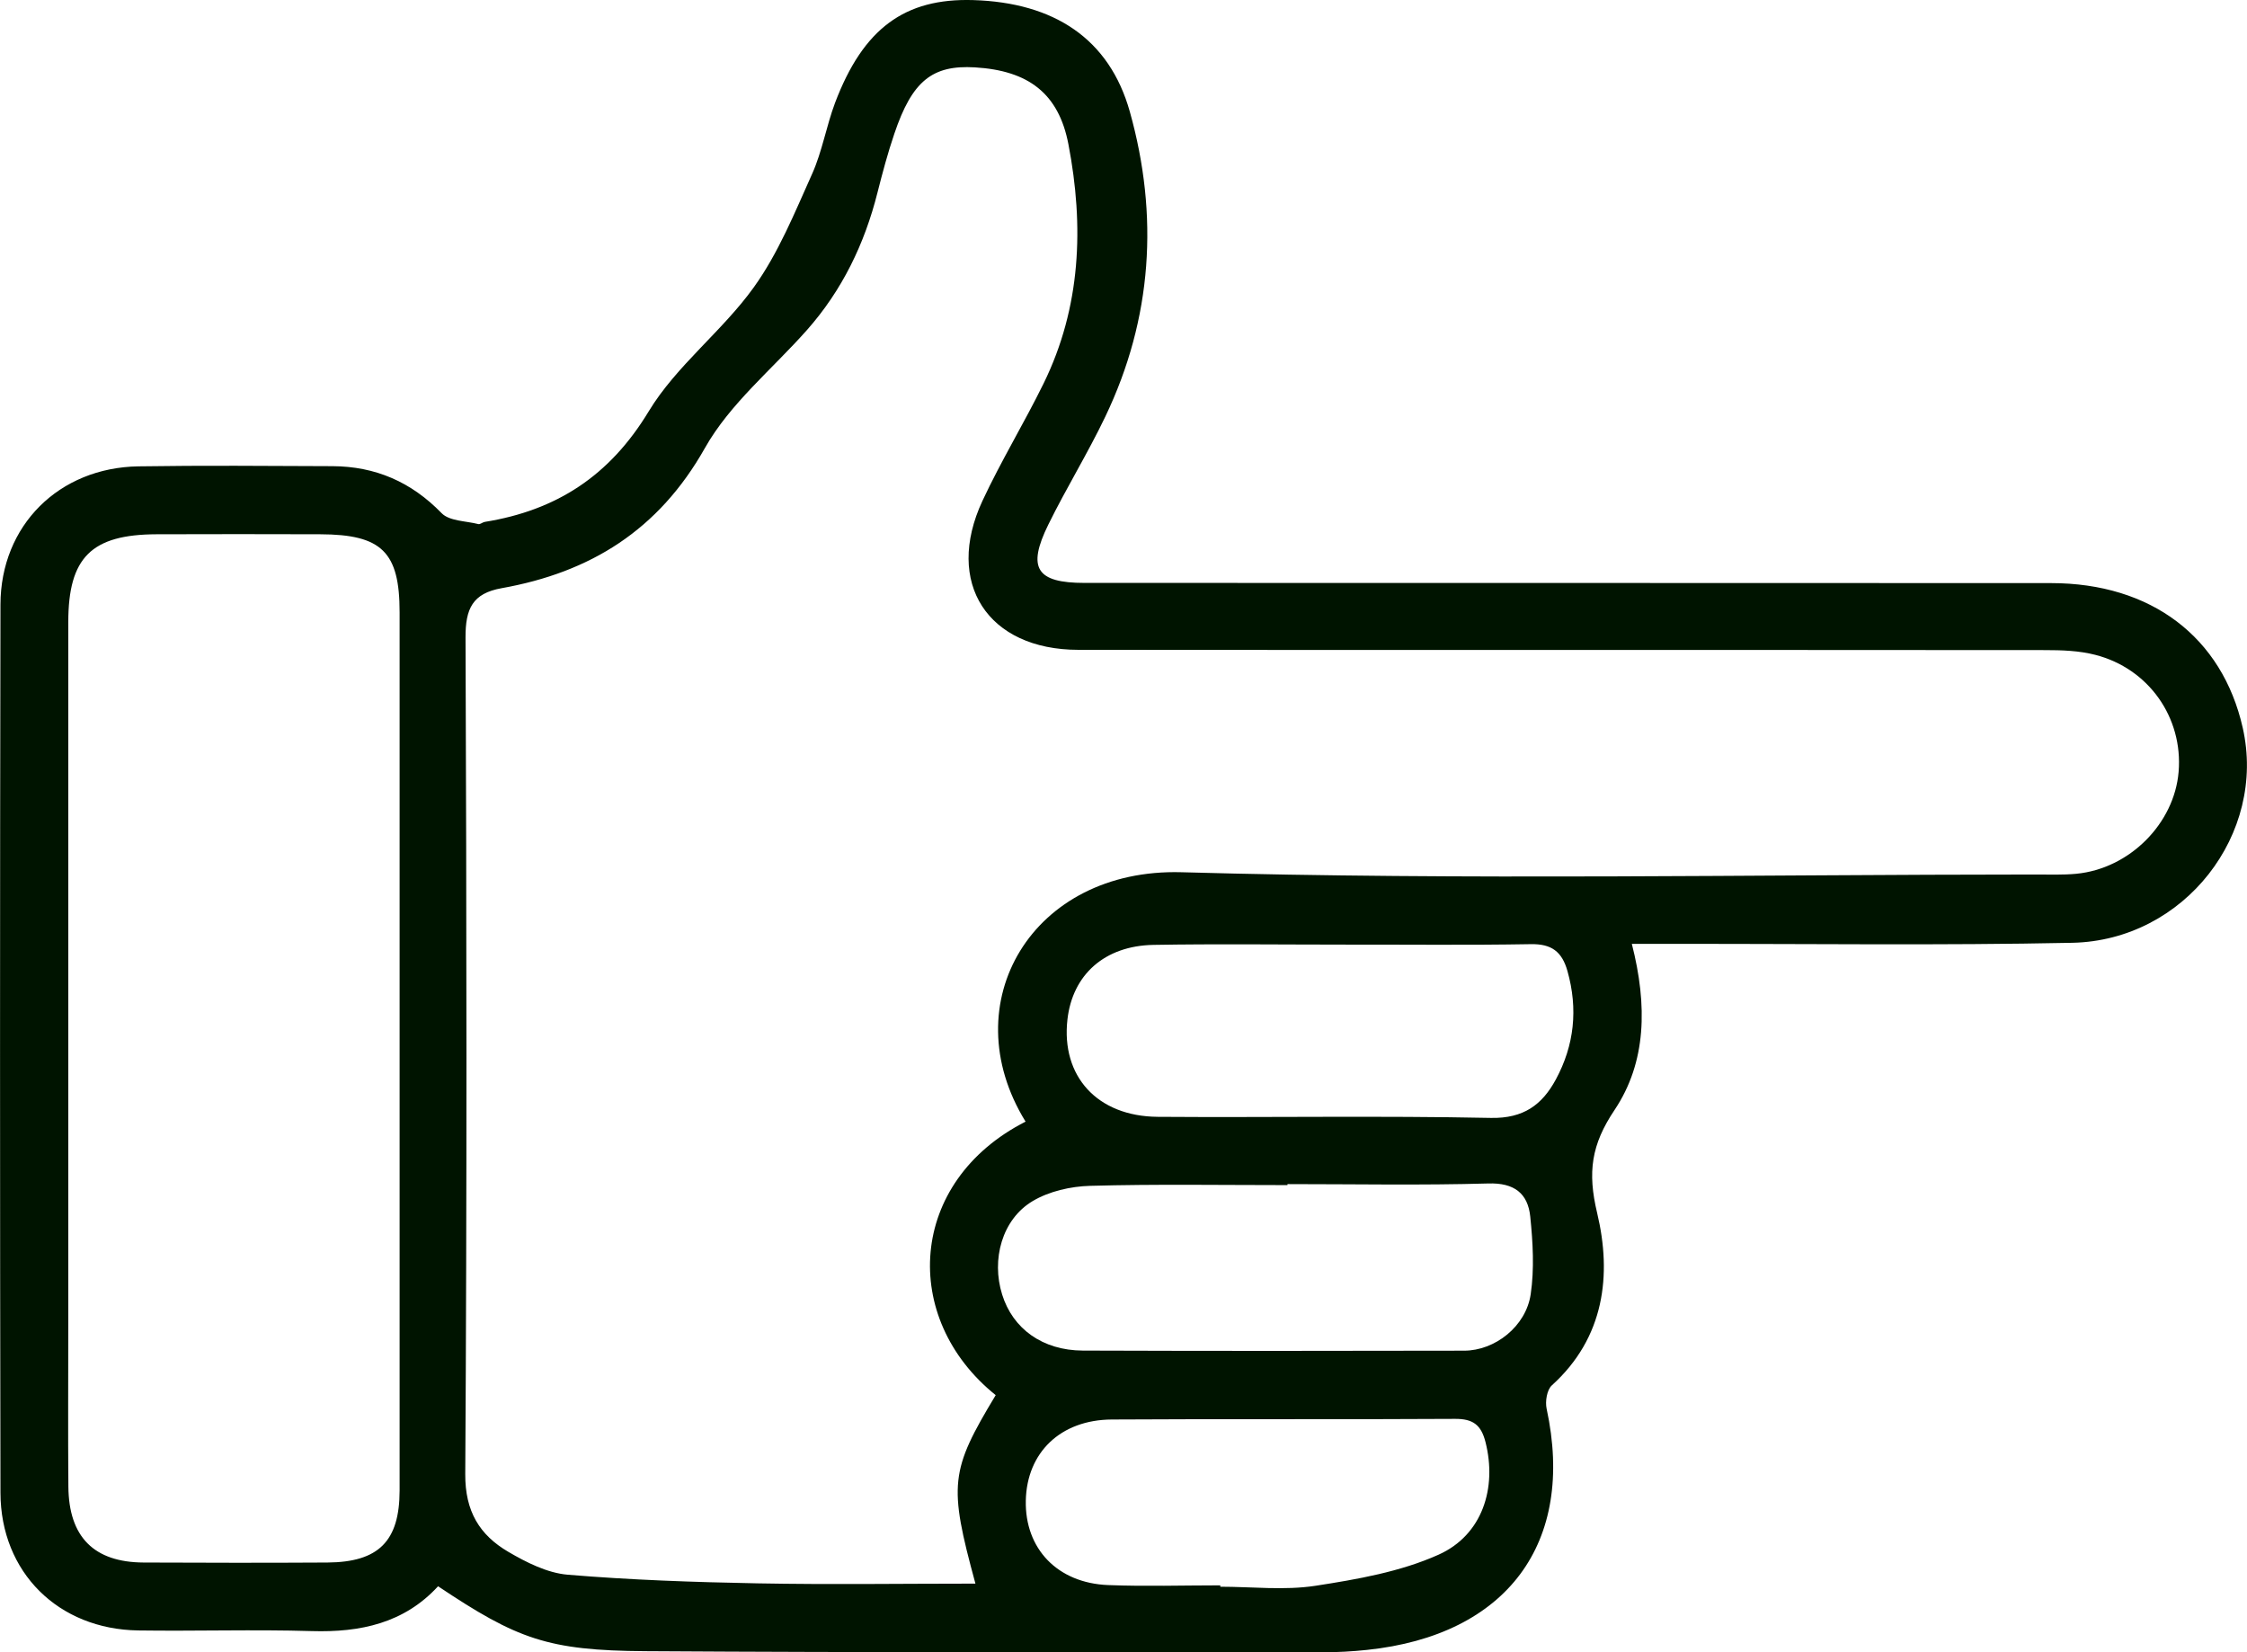 <?xml version="1.0" encoding="UTF-8"?> <svg xmlns="http://www.w3.org/2000/svg" id="_Слой_2" data-name="Слой 2" viewBox="0 0 247.13 181.72"> <defs> <style> .cls-1 { fill: #001400; } </style> </defs> <g id="_Слой_1-2" data-name="Слой 1"> <path class="cls-1" d="M179.47,103.8c1.73,6.77,1.62,13.02-1.9,18.28-2.55,3.8-2.99,6.83-1.91,11.34,1.62,6.79,.82,13.7-4.99,18.95-.54,.49-.74,1.77-.57,2.56,3.19,14.75-4.34,24.92-19.76,26.53-1.61,.17-3.24,.26-4.86,.26-24.83-.01-49.66,.04-74.49-.12-10.74-.07-14.1-1.32-22.81-7.14-3.73,4.06-8.54,5.09-13.89,4.93-6.36-.19-12.73,.02-19.09-.07-8.78-.13-15.13-6.38-15.15-15.15-.06-32.56-.06-65.12,0-97.68,.02-8.71,6.44-15.06,15.17-15.2,7.11-.11,14.22-.05,21.34-.02,4.72,.02,8.67,1.73,12.01,5.17,.86,.88,2.66,.85,4.04,1.2,.2,.05,.46-.2,.7-.24,7.89-1.27,13.74-5.06,18.03-12.15,3.05-5.04,8.1-8.82,11.57-13.66,2.7-3.76,4.49-8.2,6.41-12.47,1.11-2.48,1.56-5.25,2.52-7.81C94.94,3.13,99.5-.22,107.04,.01c8.89,.27,14.97,4.25,17.22,12.27,3.2,11.41,2.48,22.72-2.69,33.53-1.93,4.04-4.3,7.87-6.28,11.9-2.35,4.78-1.3,6.4,3.98,6.4,35.43,.01,70.87,0,106.3,.02,11.03,0,18.83,5.94,21.09,15.91,2.65,11.67-6.41,23.39-18.74,23.65-14.47,.3-28.94,.1-43.42,.12-1.48,0-2.96,0-5.04,0Zm-66.68,19.55c-8.04-13.04,.75-27.88,17.15-27.42,31.28,.88,62.61,.26,93.92,.25,1.5,0,3,.06,4.49-.08,5.86-.56,10.79-5.52,11.26-11.22,.49-5.95-3.28-11.35-9.17-12.86-1.78-.46-3.69-.52-5.55-.52-35.43-.03-70.85,0-106.28-.03-9.98,0-14.76-7.36-10.56-16.38,2.05-4.4,4.59-8.56,6.73-12.92,4.12-8.41,4.45-17.31,2.73-26.29-1.07-5.62-4.42-8.12-10.28-8.47-4.7-.28-6.91,1.49-8.87,7.3-.72,2.12-1.3,4.29-1.85,6.46-1.42,5.65-3.89,10.76-7.77,15.14-3.8,4.29-8.47,8.09-11.22,12.98-5.09,9.02-12.59,13.66-22.35,15.4-3.2,.57-3.98,2.26-3.97,5.41,.12,30.68,.16,61.36-.03,92.04-.02,4.09,1.58,6.68,4.73,8.53,2,1.17,4.29,2.33,6.54,2.52,6.93,.58,13.91,.82,20.87,.95,7.96,.15,15.92,.03,23.97,.03-2.97-10.9-2.79-12.41,2.23-20.73-10.51-8.44-9.69-23.48,3.3-30.09Zm-68.84-8.09c0-15.97,0-31.94,0-47.91,0-6.64-1.95-8.57-8.74-8.59-5.99-.02-11.98-.02-17.97,0-7.18,.02-9.73,2.54-9.73,9.67,0,25.7,0,51.41,0,77.11,0,5.99-.04,11.98,.01,17.97,.05,5.54,2.82,8.31,8.27,8.34,6.74,.03,13.48,.04,20.22,0,5.65-.04,7.93-2.36,7.94-7.92,0-16.22,0-32.44,0-48.66Zm103.86-11.37c-6.98,0-13.97-.09-20.95,.03-5.38,.1-8.9,3.28-9.46,8.2-.71,6.24,3.27,10.66,9.93,10.71,12.22,.09,24.44-.13,36.65,.12,3.59,.07,5.63-1.45,7.13-4.22,2.04-3.77,2.46-7.76,1.28-11.94-.6-2.13-1.75-2.99-4.02-2.95-6.86,.12-13.71,.04-20.57,.05Zm-6.21,26.33s0,.08,0,.12c-7.24,0-14.48-.12-21.71,.08-2.14,.06-4.51,.6-6.32,1.68-3.37,2.01-4.56,6.43-3.35,10.28,1.17,3.76,4.44,6.14,8.87,6.16,13.98,.05,27.95,.04,41.93,.01,3.39,0,6.81-2.66,7.33-6.21,.41-2.79,.24-5.71-.05-8.54-.26-2.54-1.75-3.73-4.61-3.64-7.36,.21-14.72,.07-22.09,.07Zm-7.39,44.14s0,.1,0,.15c3.49,0,7.04,.42,10.45-.1,4.6-.71,9.36-1.54,13.55-3.42,4.85-2.17,6.44-7.36,5.17-12.38-.48-1.9-1.37-2.57-3.35-2.56-12.58,.08-25.17-.01-37.75,.07-5.65,.03-9.35,3.64-9.46,8.92-.11,5.28,3.47,9.07,9.06,9.29,4.1,.16,8.22,.03,12.33,.03Z"></path> </g> </svg> 
